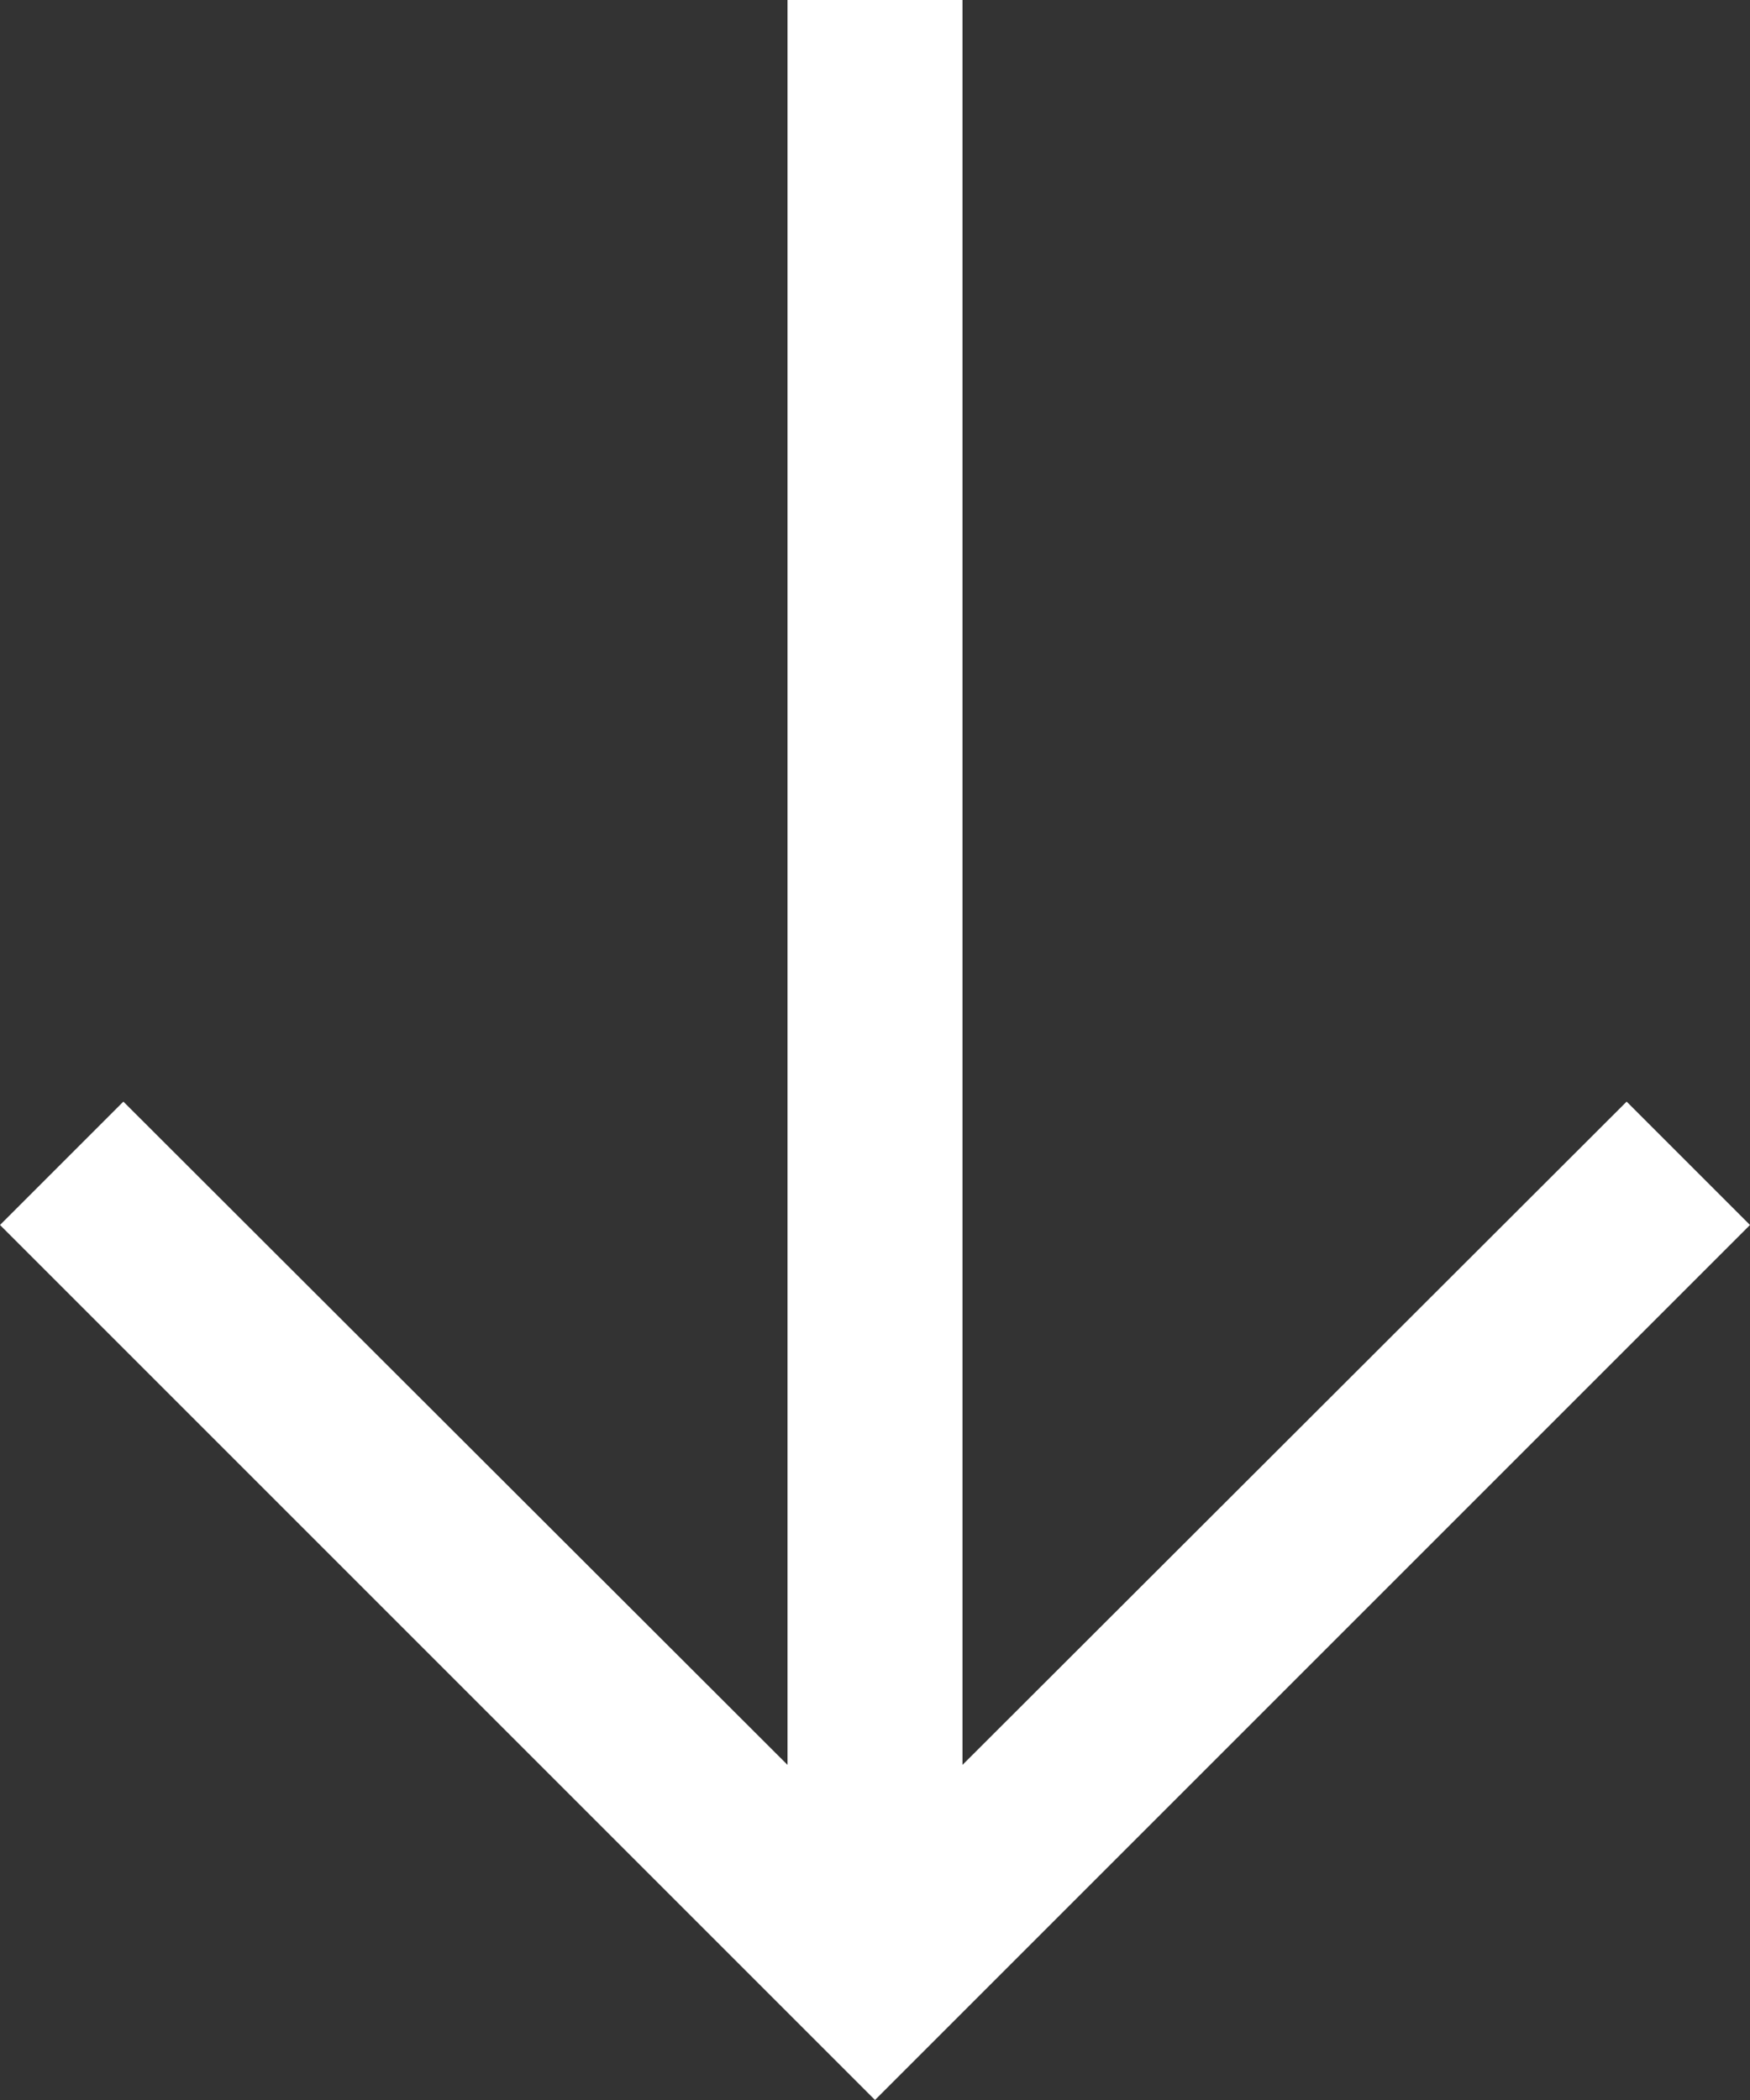 <?xml version="1.0" encoding="utf-8"?>
<svg xmlns="http://www.w3.org/2000/svg" fill="none" height="100%" overflow="visible" preserveAspectRatio="none" style="display: block;" viewBox="0 0 10 12" width="100%">
<rect x="0" y="0" width="10" height="12" fill="#333333" stroke="none"/>
<path d="M9.295 6.295L5.5 10.085V0H4.5V10.085L0.705 6.295L0 7L5 12L10 7L9.295 6.295Z" fill="white" id="Vector"/>
</svg>